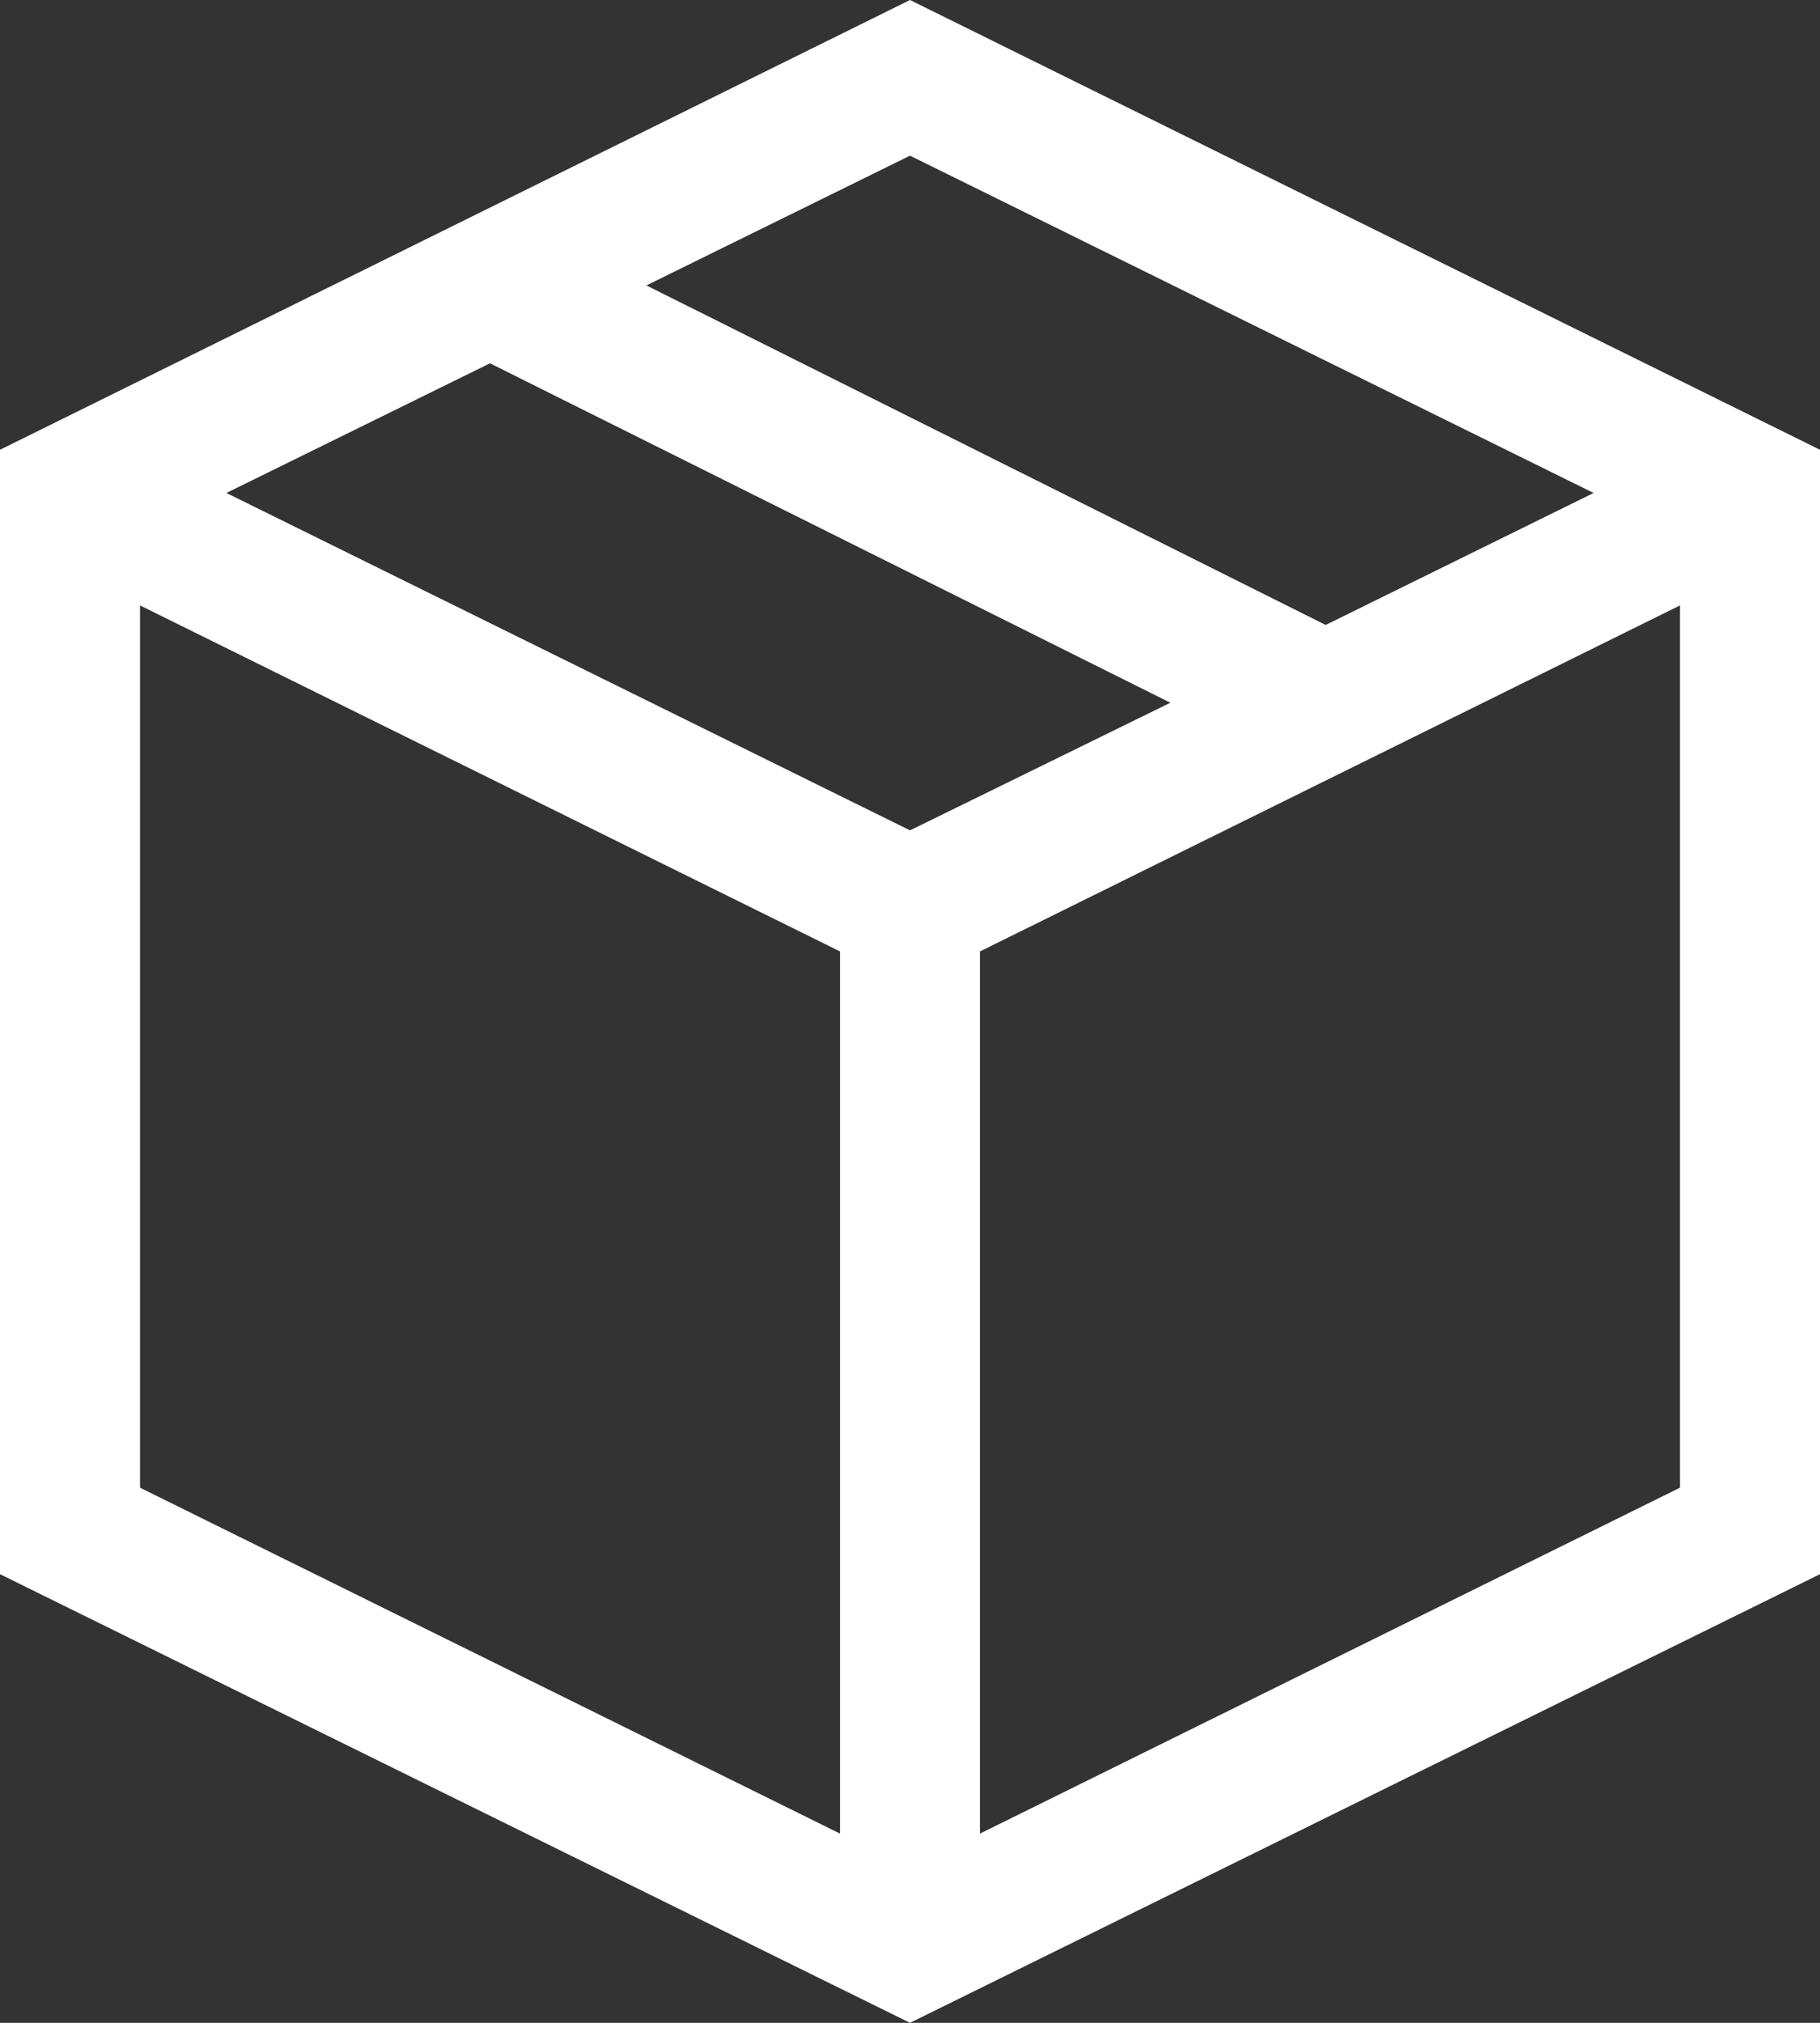 <svg width="18" height="20" viewBox="0 0 18 20" fill="none" xmlns="http://www.w3.org/2000/svg">
<rect x="0" y="0" width="18" height="20" fill="#333333" stroke="none"/>
<g clip-path="url(#clip0_26_17235)">
<path d="M9 0L18 4.447V15.564L9 20L0 15.564V4.447L9 0ZM15.761 4.874L9 1.539L6.393 2.822L13.111 6.179L15.761 4.874ZM9 8.21L11.575 6.948L4.846 3.592L2.239 4.874L9 8.21ZM1.385 5.986V14.709L8.308 18.129V9.407L1.385 5.986ZM9.692 18.129L16.615 14.709V5.986L9.692 9.407V18.129Z" fill="white"/>
</g>
<defs>
<clipPath id="clip0_26_17235">
<rect width="18" height="20" fill="white"/>
</clipPath>
</defs>
</svg>
